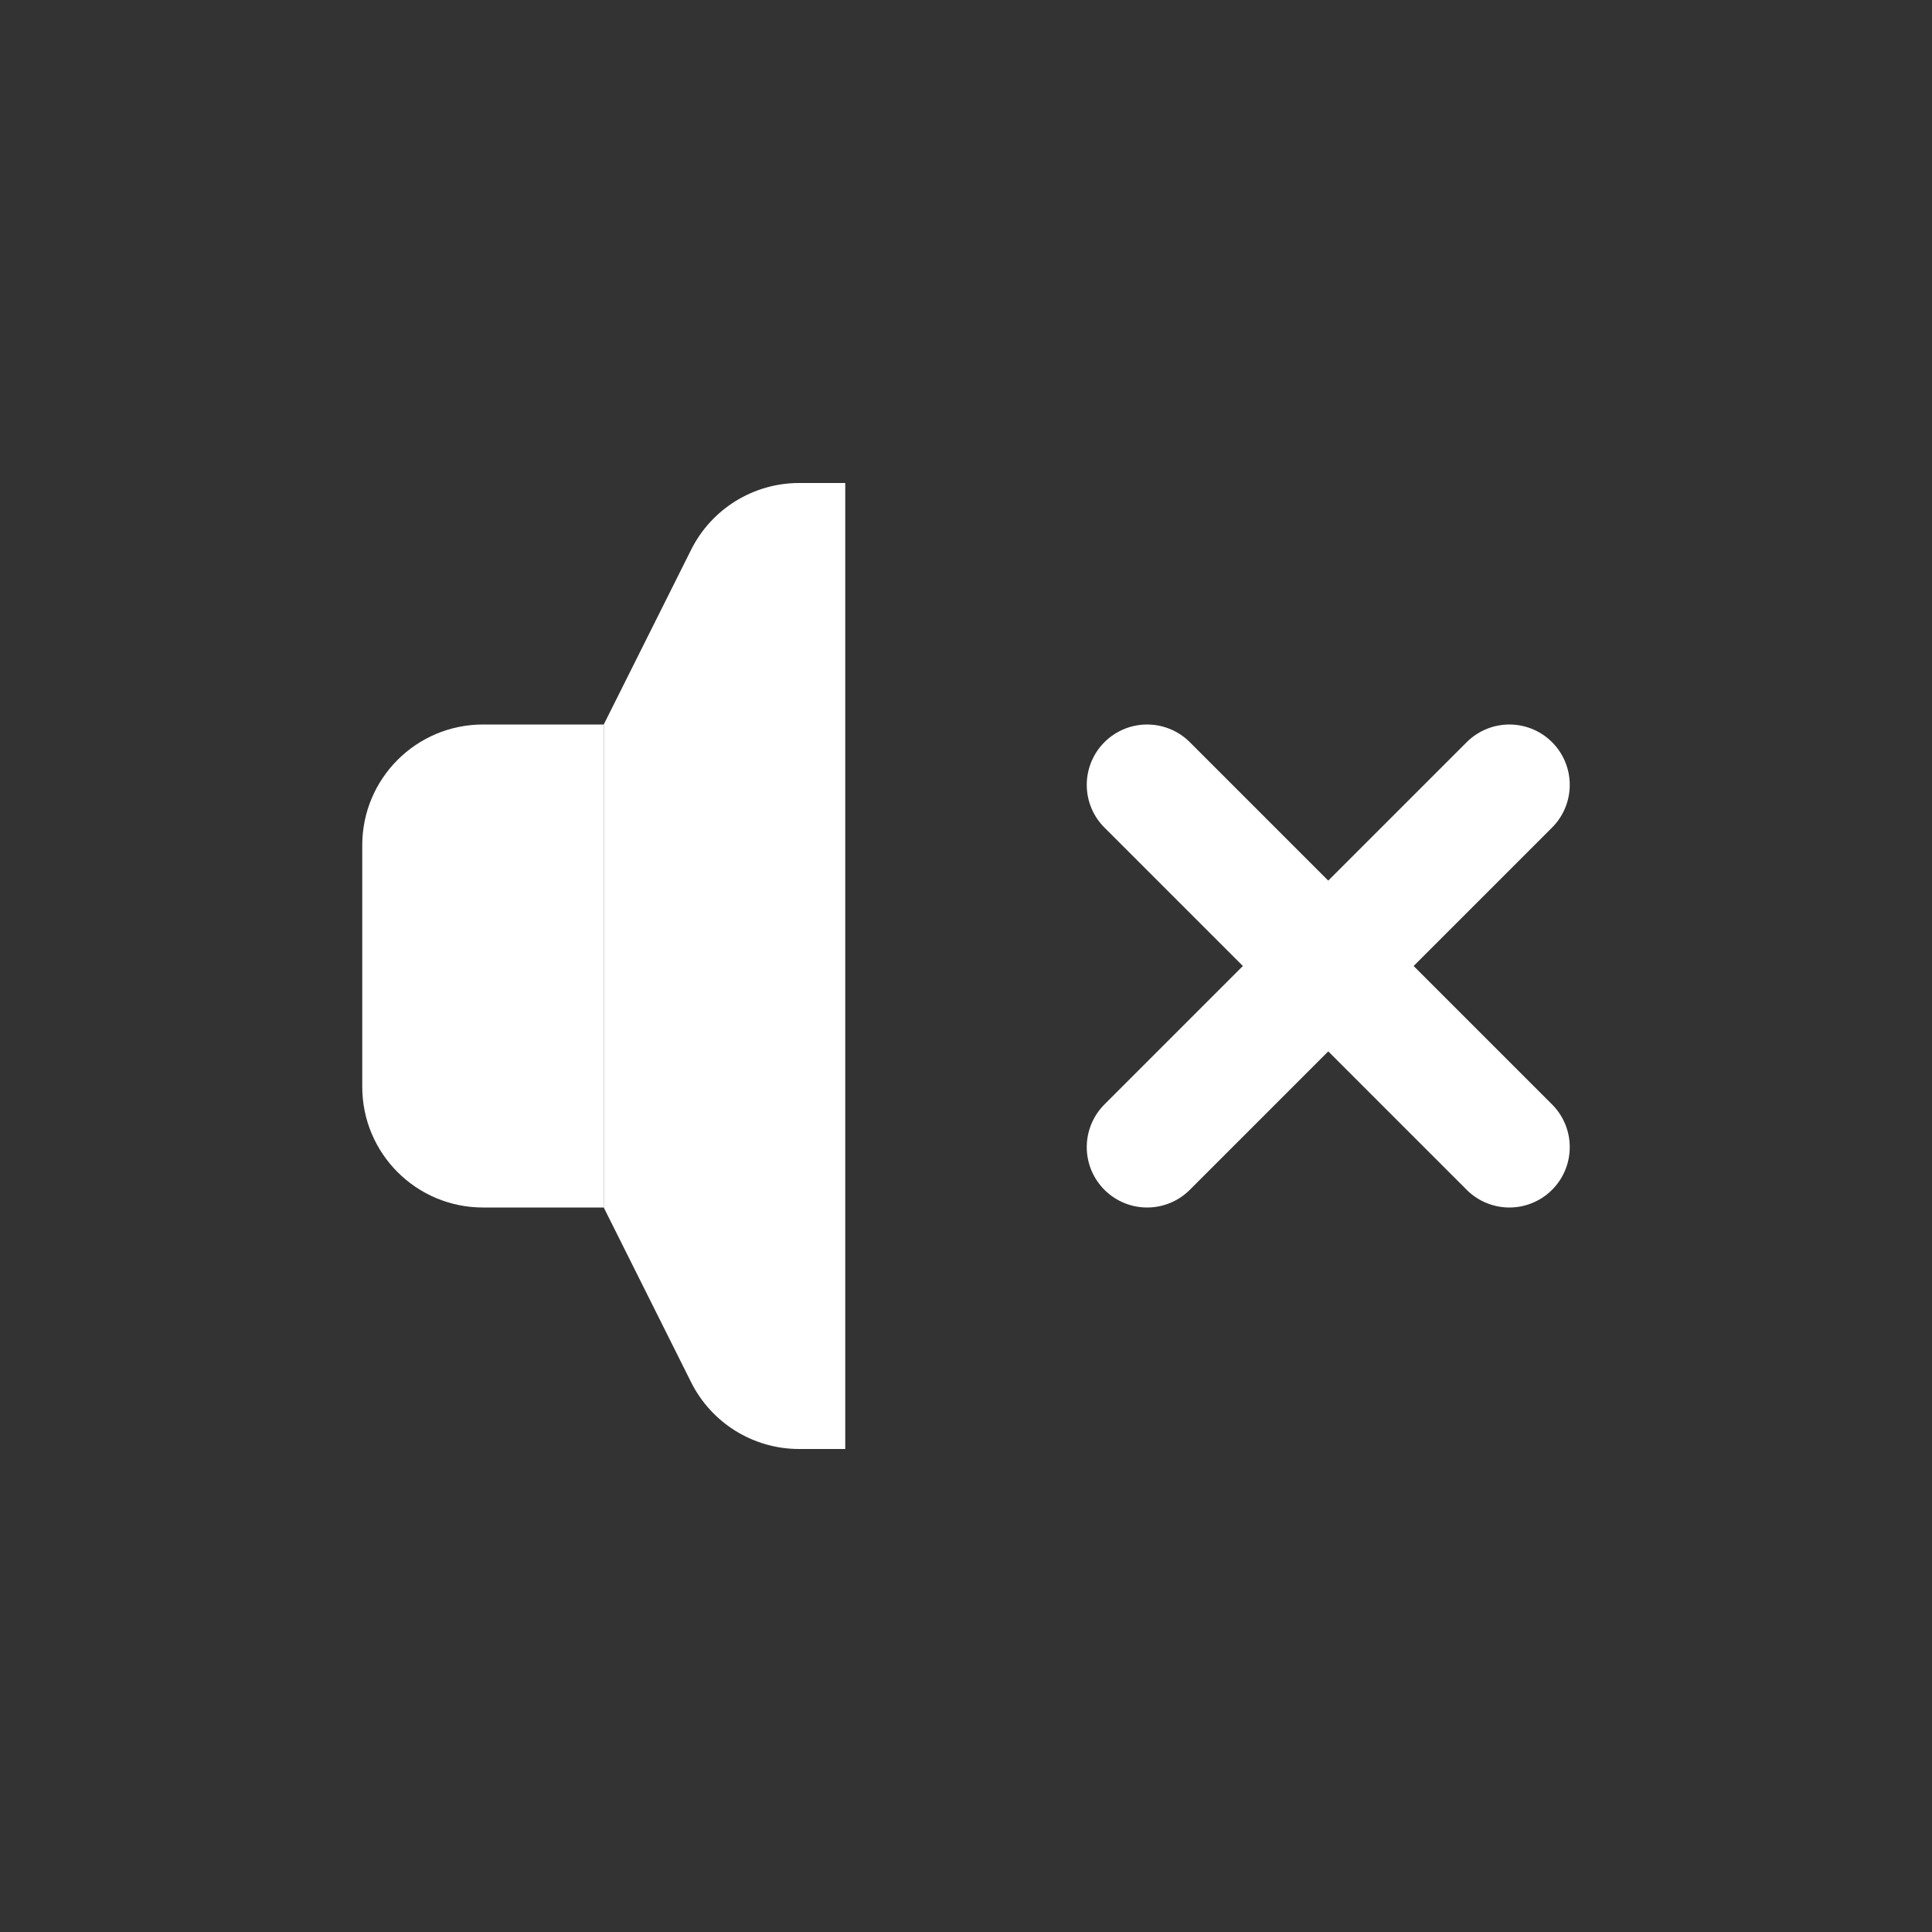 <svg xmlns="http://www.w3.org/2000/svg" width="32" height="32" viewBox="0 0 32 32" fill="none">
<rect x="0" y="0" width="32" height="32" fill="#333333" stroke="none"/>
<path d="M6 14C6 12.895 6.895 12 8 12H10V20H8C6.895 20 6 19.105 6 18V14Z" fill="white"/>
<path d="M10 12L11.447 9.106C11.786 8.428 12.479 8 13.236 8H14V24H13.236C12.479 24 11.786 23.572 11.447 22.894L10 20V12Z" fill="white"/>
<path d="M19 13L25 19" stroke="white" stroke-width="2" stroke-linecap="round" stroke-linejoin="round"/>
<path d="M25 13L19 19" stroke="white" stroke-width="2" stroke-linecap="round" stroke-linejoin="round"/>
</svg>